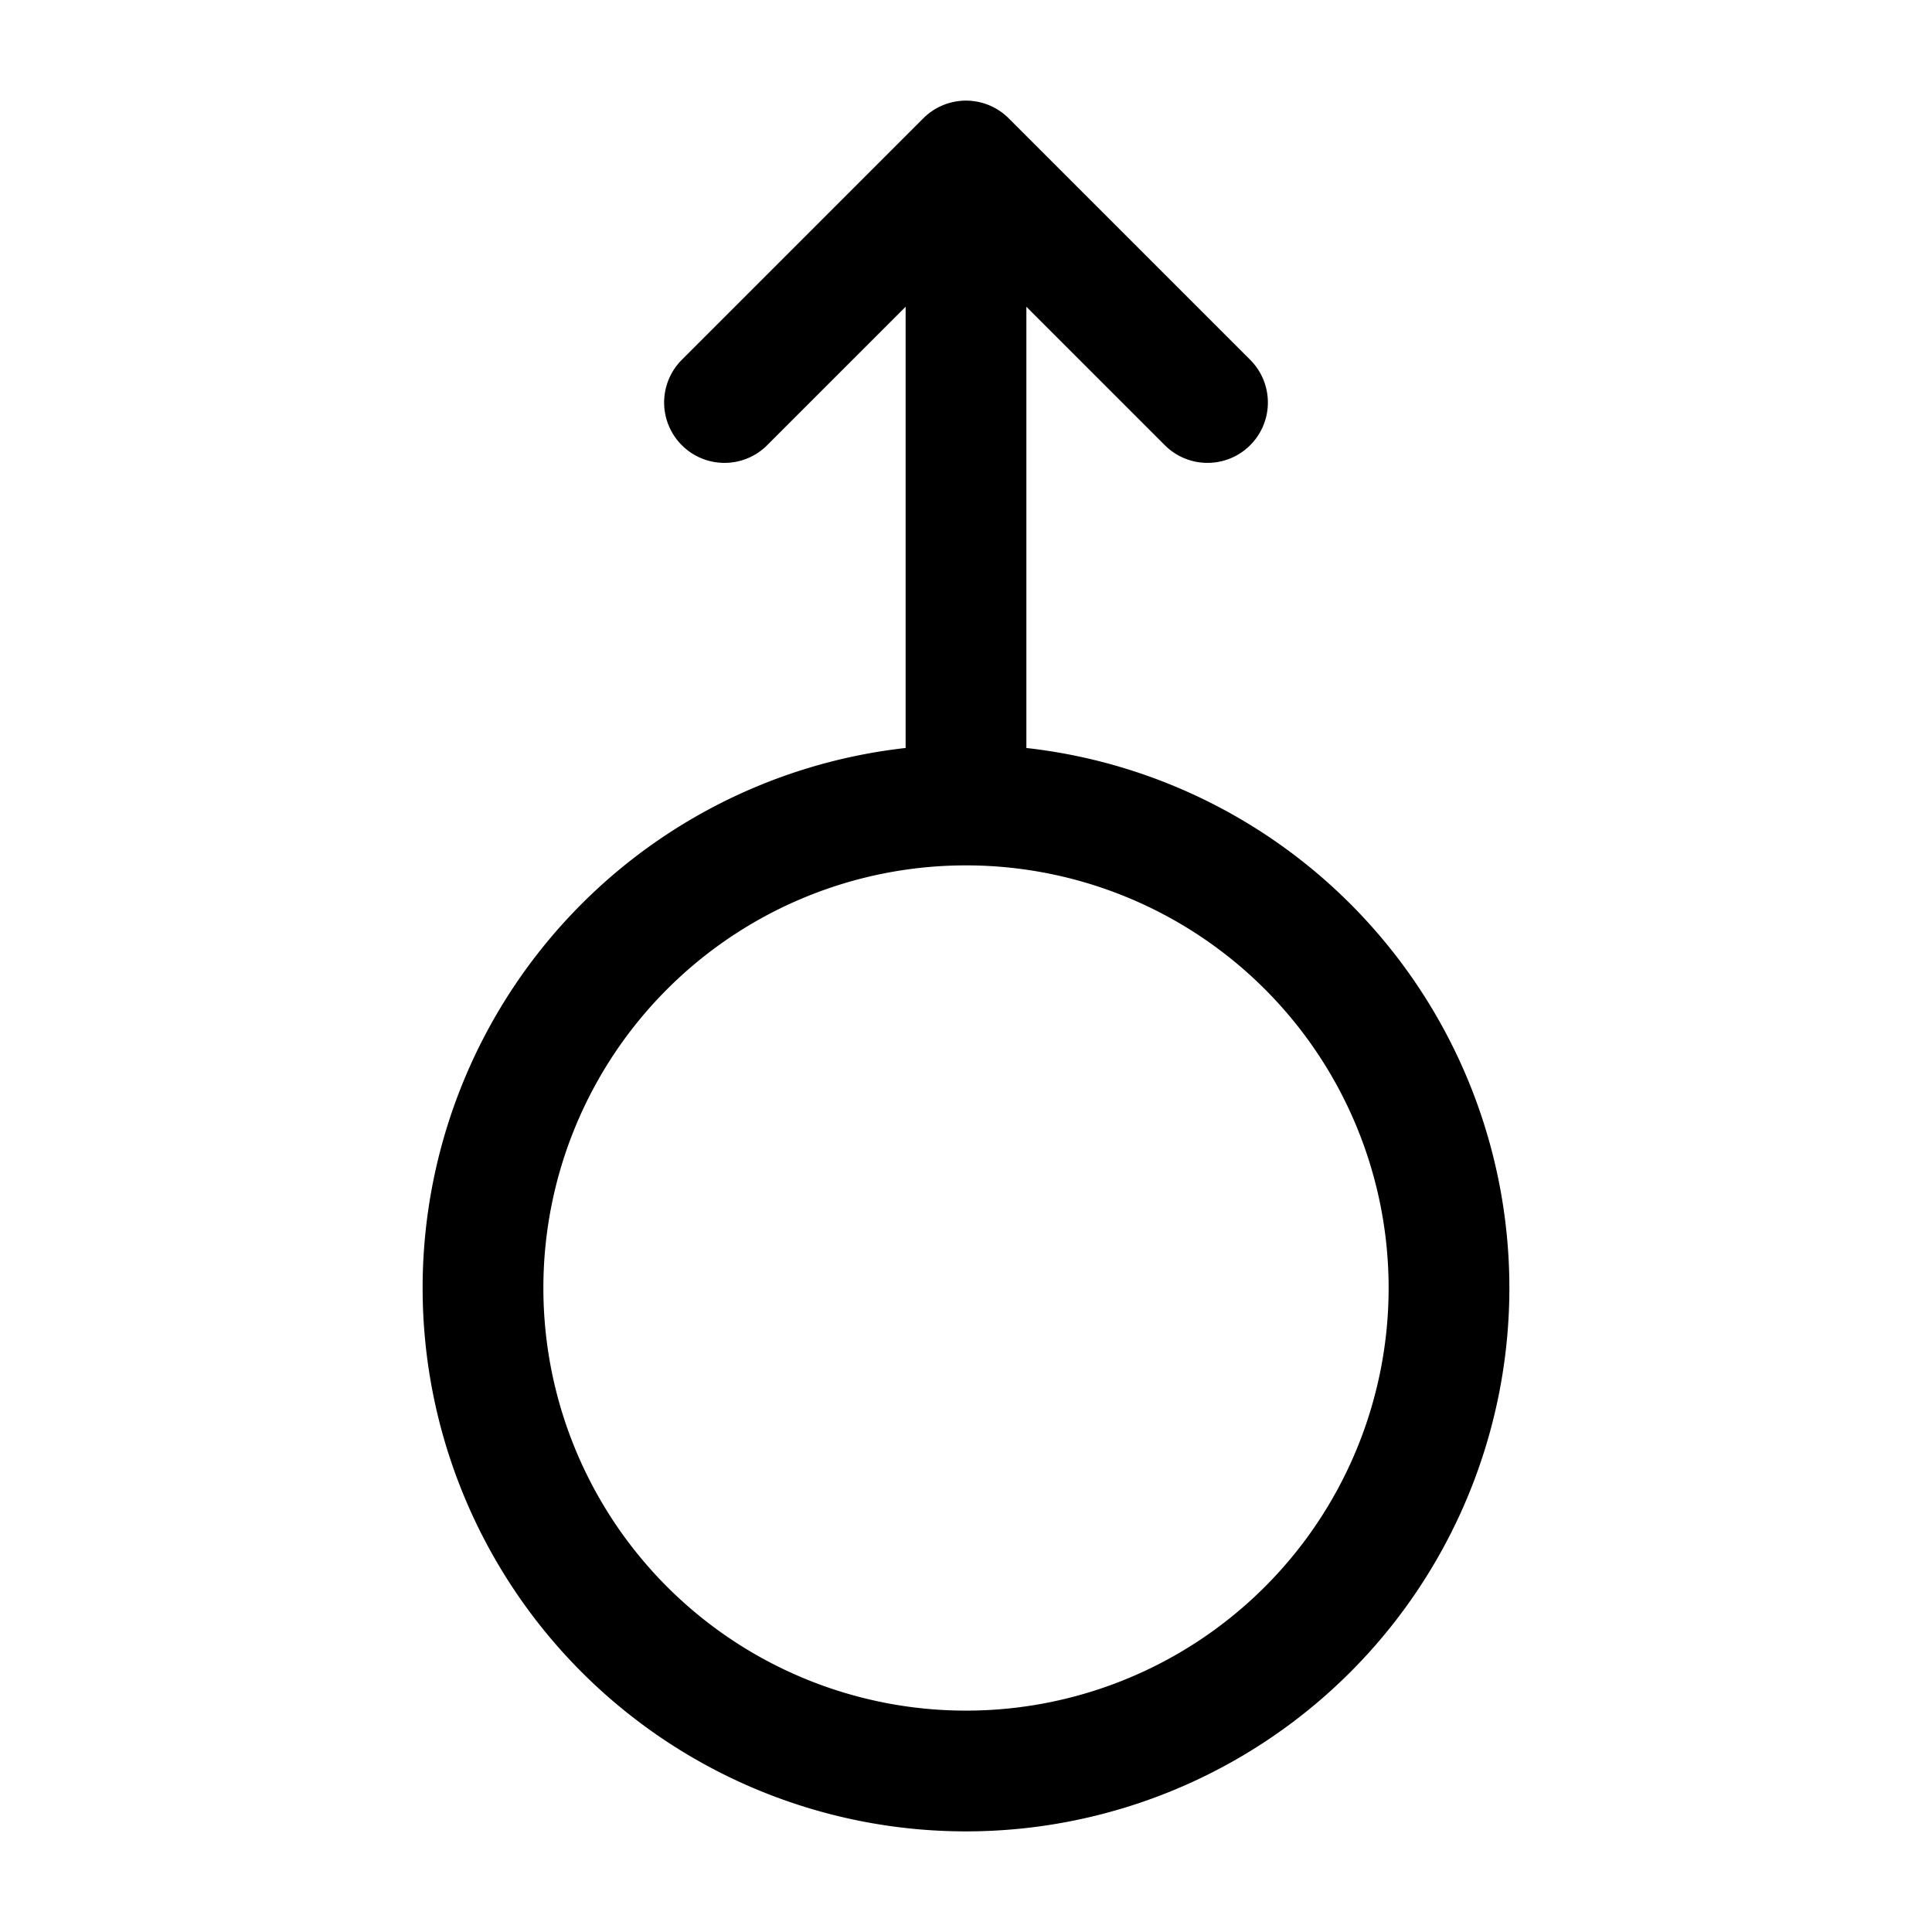 <?xml version="1.0" encoding="utf-8"?>
<!-- Generator: www.svgicons.com -->
<svg xmlns="http://www.w3.org/2000/svg" width="800" height="800" viewBox="0 0 24 24">
<path fill="none" stroke="currentColor" stroke-linecap="round" stroke-linejoin="round" stroke-width="1.5" d="M12 10a6 6 0 1 0 0 12a6 6 0 0 0 0-12m0 0V2m0 0l3 3m-3-3L9 5"/>
</svg>